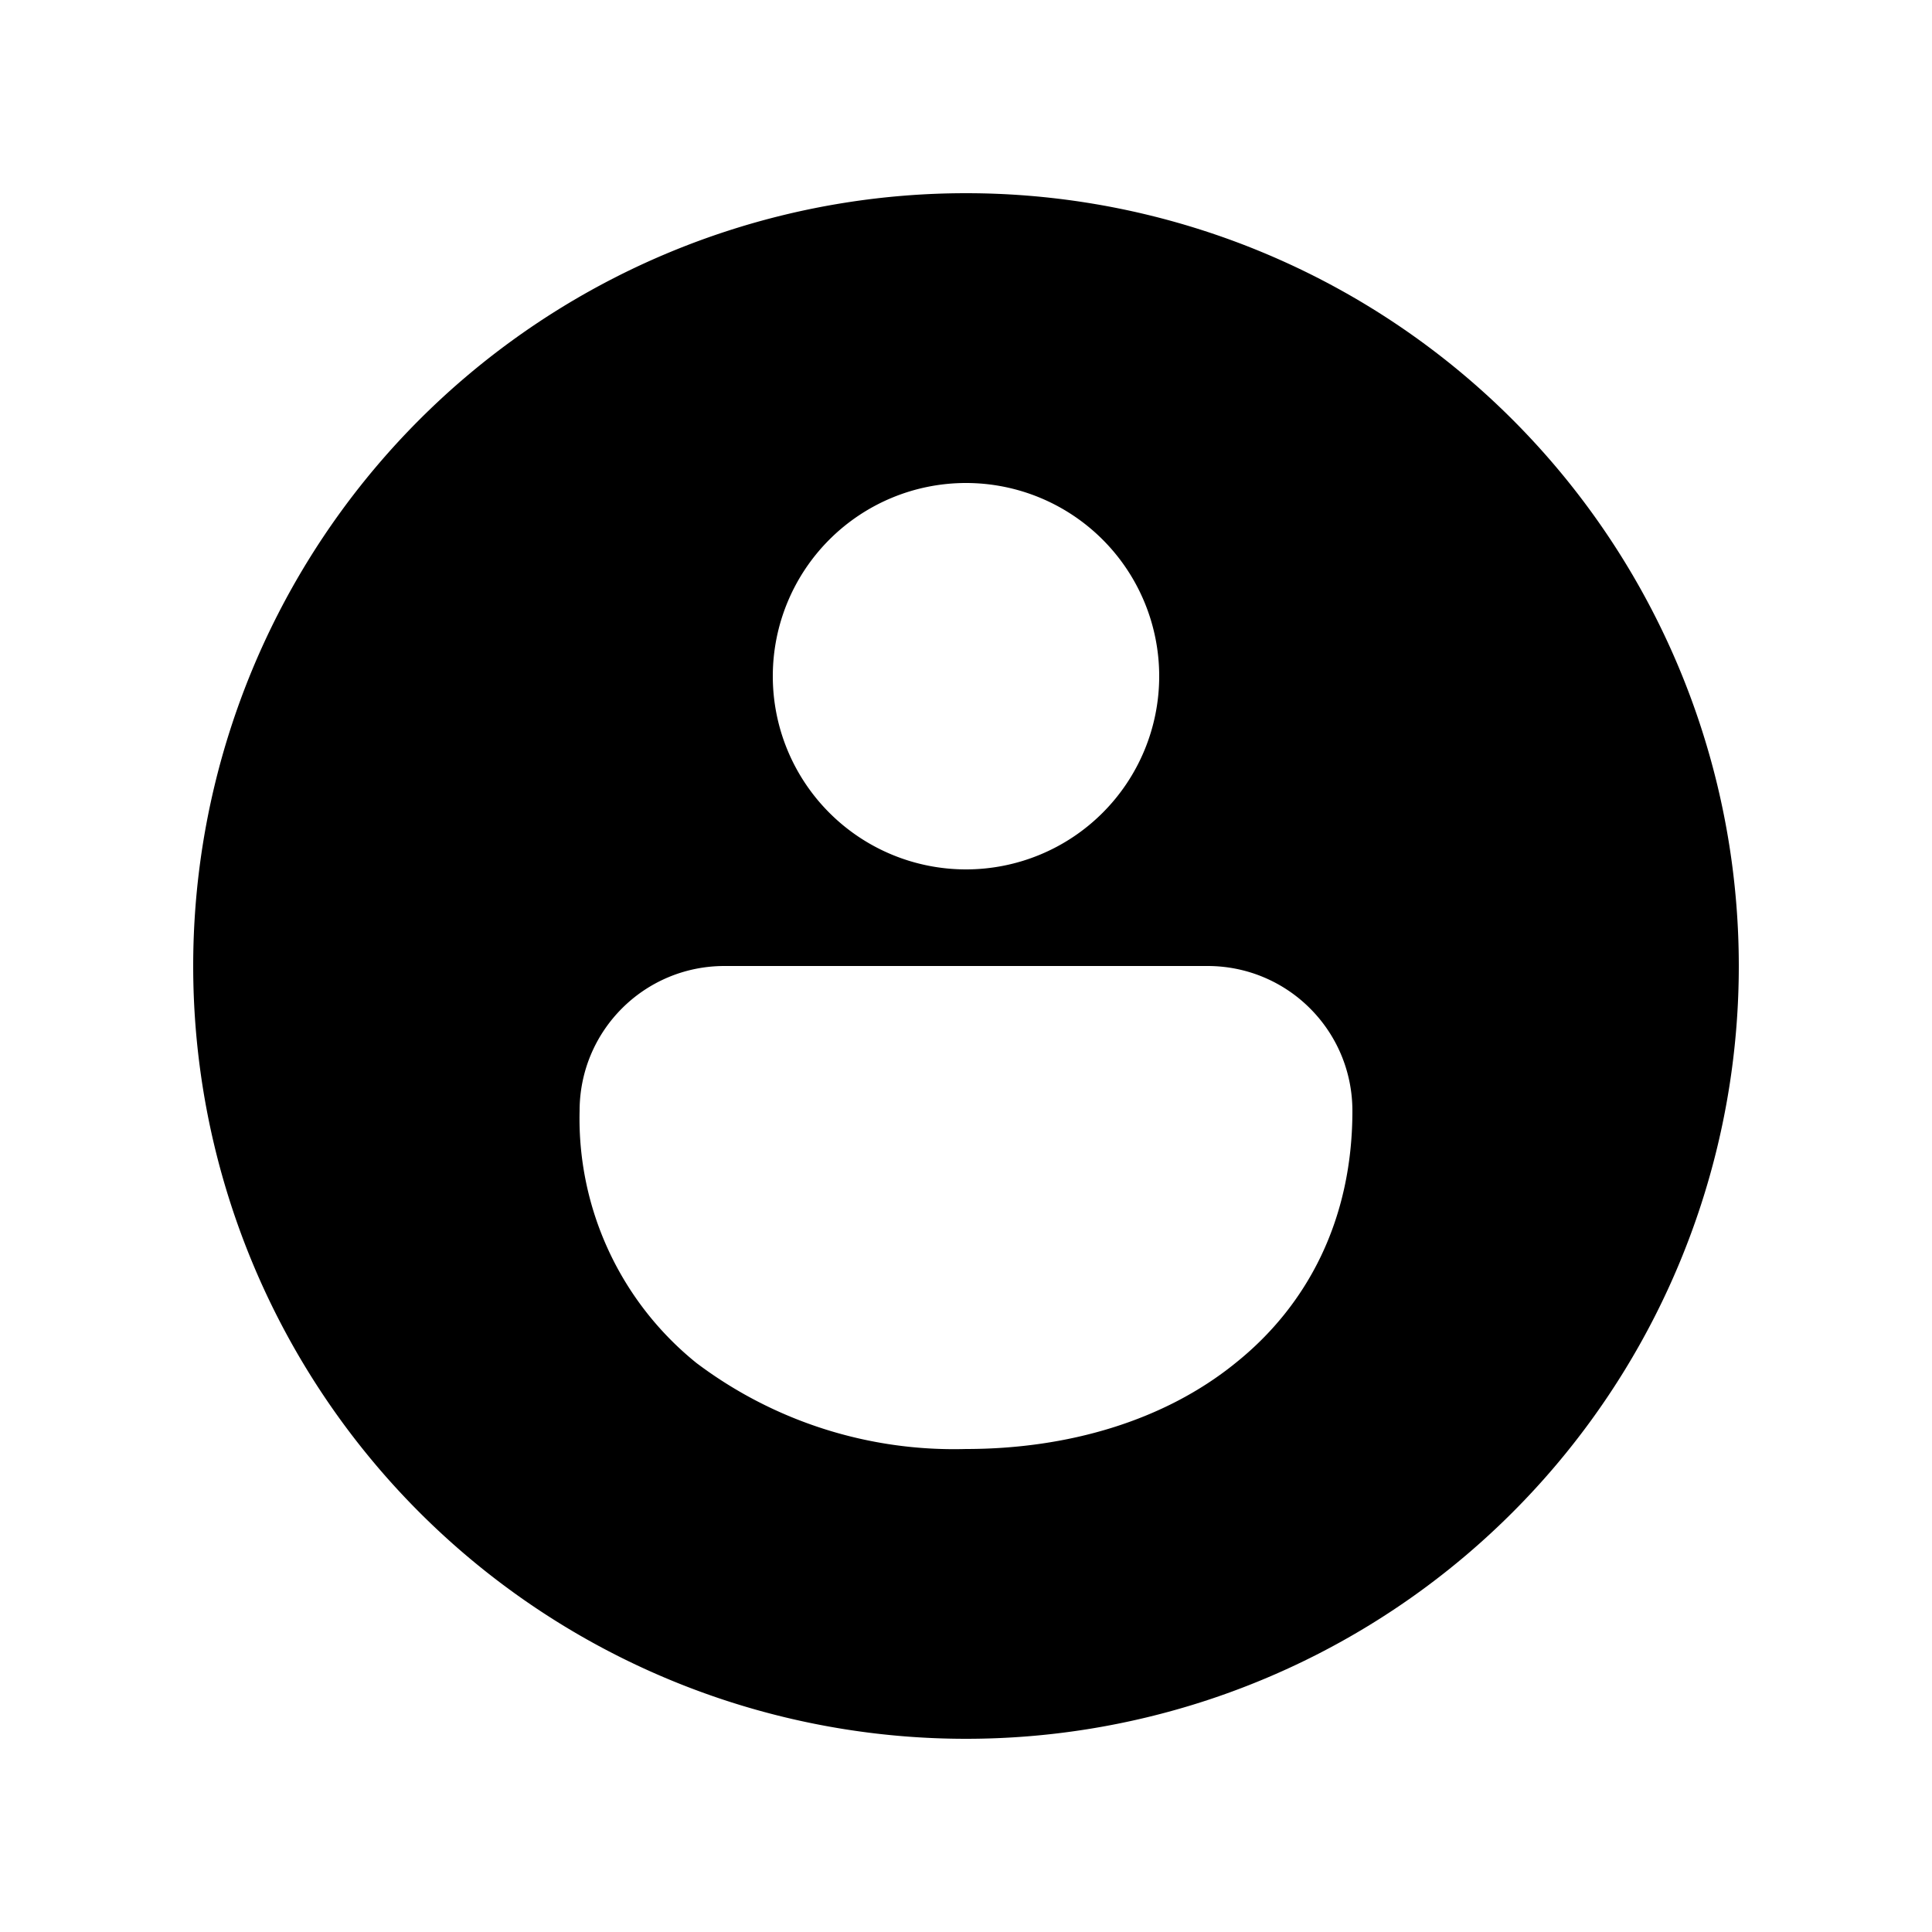 <svg width="20" height="20" viewBox="0 0 20 20" xmlns="http://www.w3.org/2000/svg"><path d="M10 18a8 8 0 1 0 0-16 8 8 0 0 0 0 16ZM8 7a2 2 0 1 1 4 0 2 2 0 0 1-4 0Zm-.5 3h5c.83 0 1.5.67 1.5 1.5 0 1.12-.46 2.01-1.21 2.61-.74.6-1.74.89-2.79.89a4.43 4.43 0 0 1-2.79-.89A3.25 3.25 0 0 1 6 11.5c0-.83.67-1.5 1.5-1.5Z"/></svg>